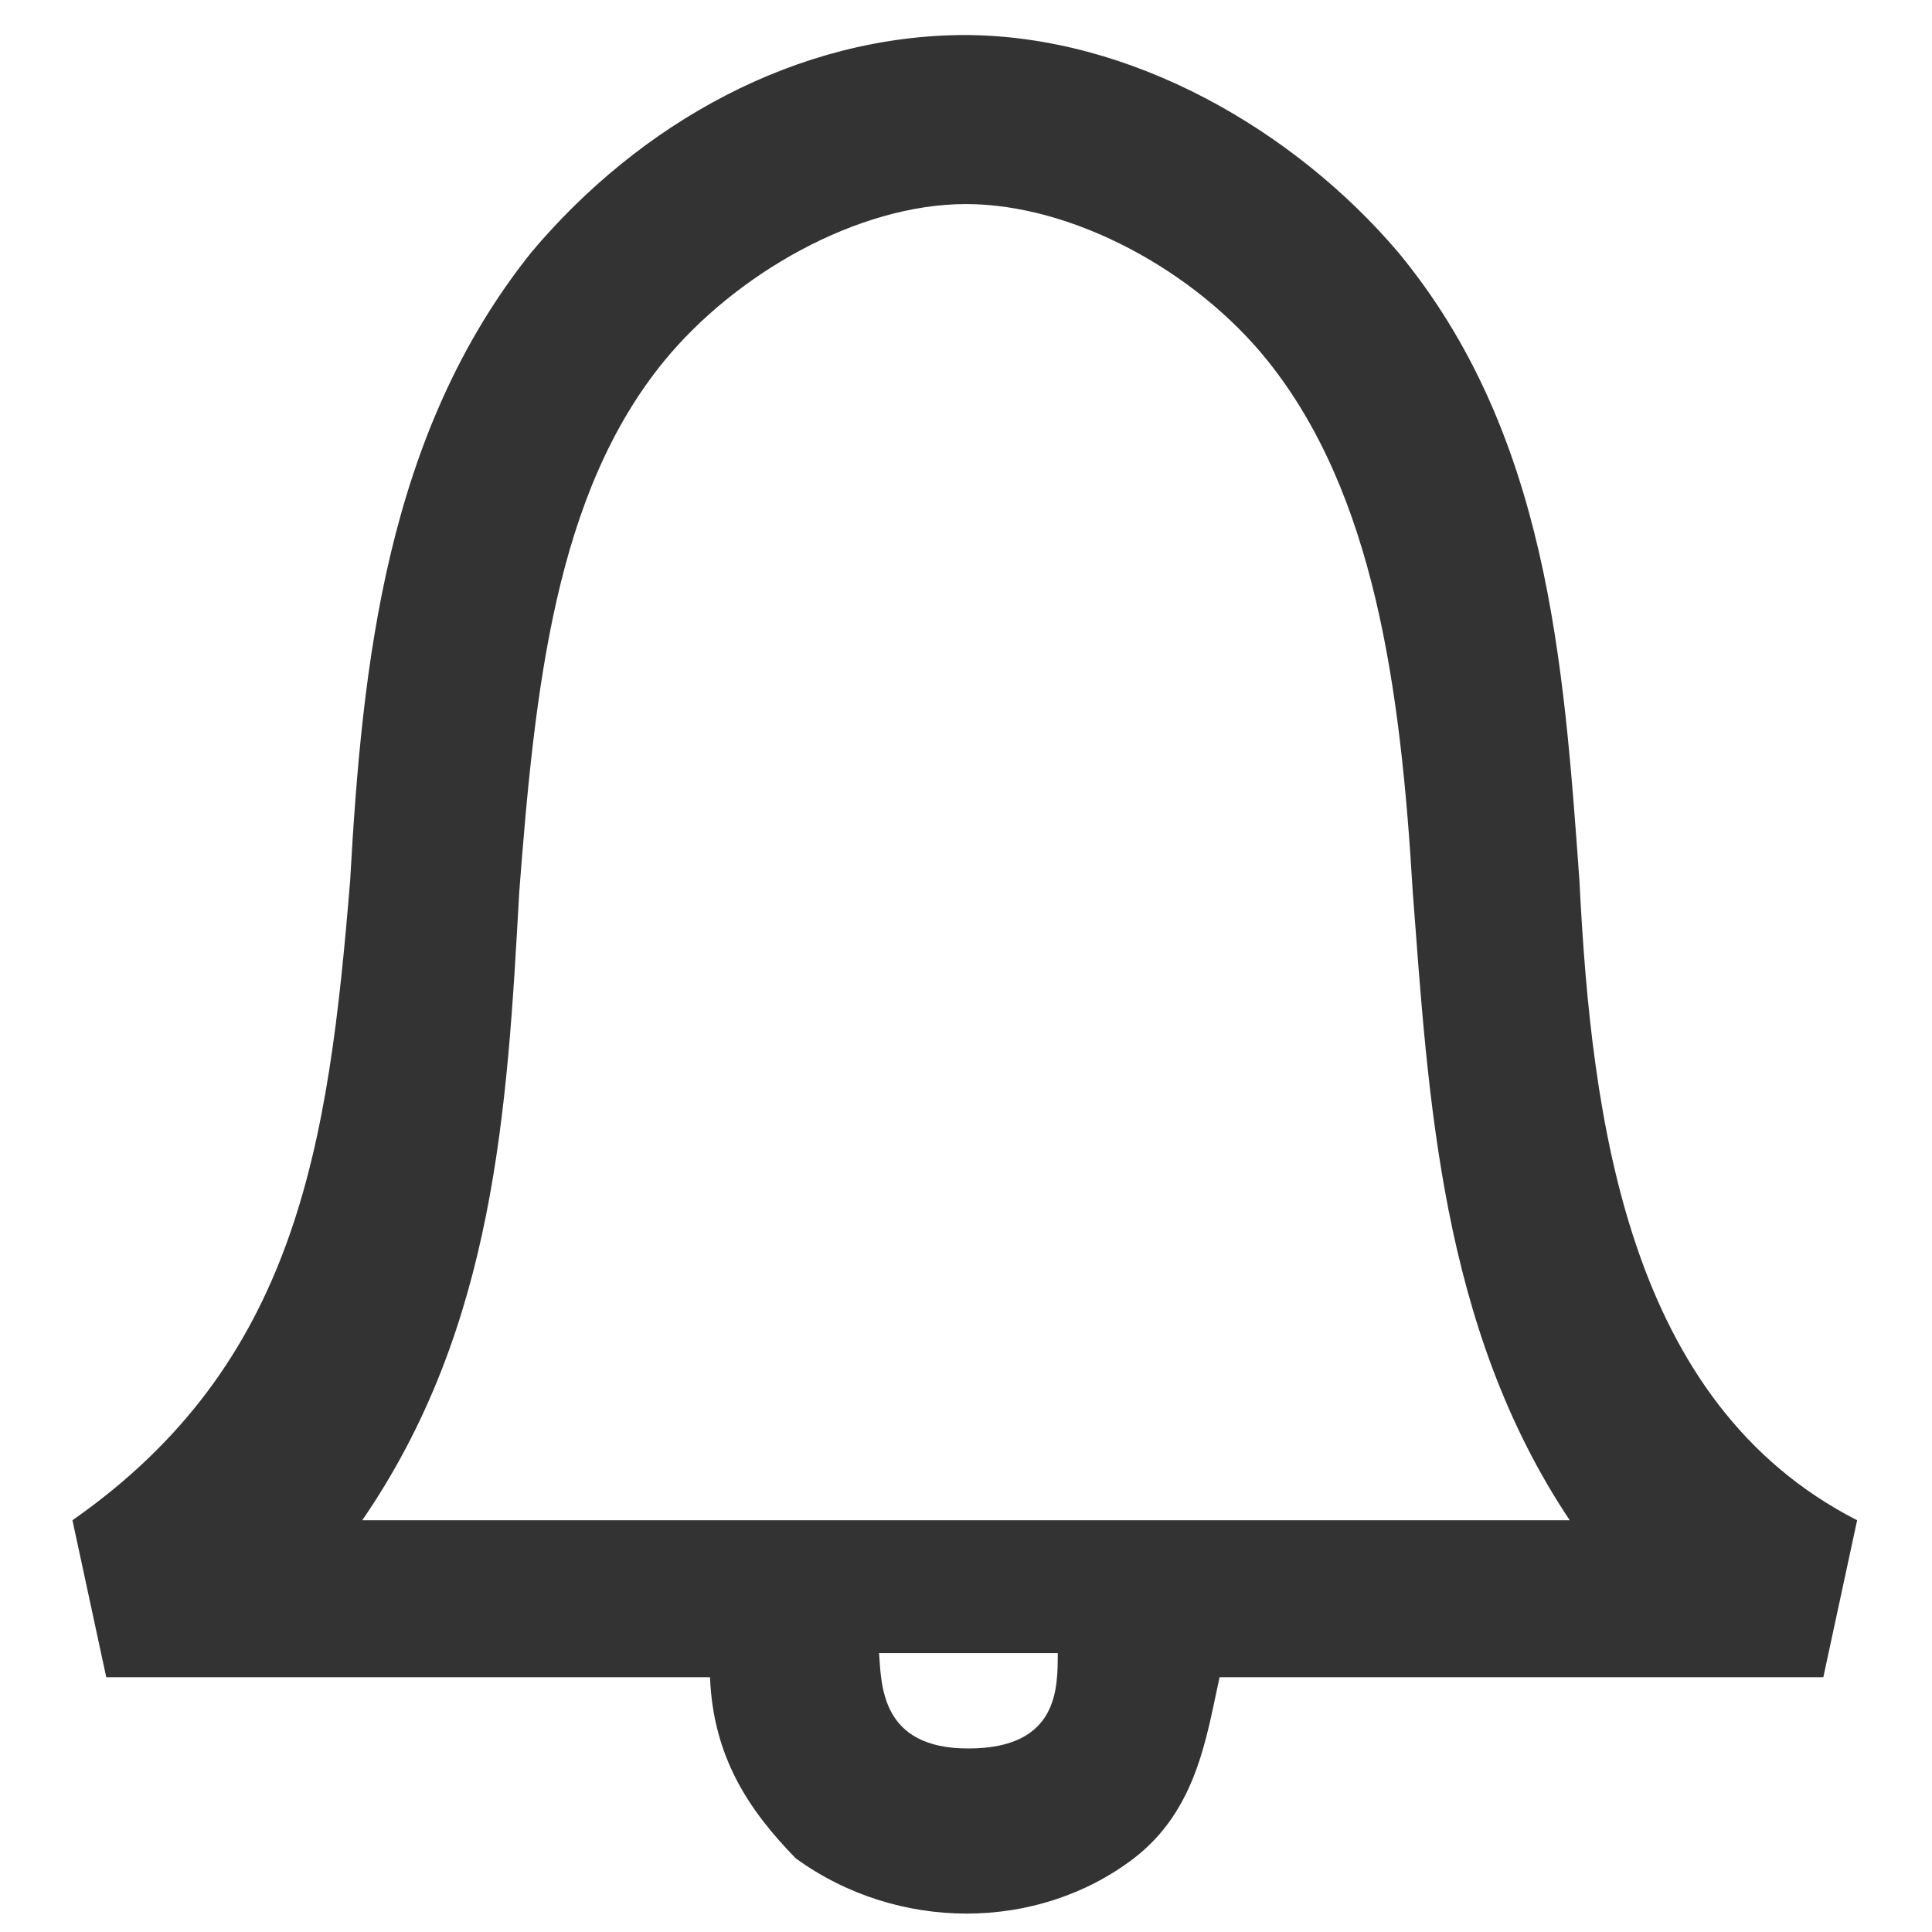 <svg xmlns="http://www.w3.org/2000/svg" width="16" viewBox="0 0 16 16" version="1.1">
   <path class="jp-icon2 jp-icon-selectable" fill="#333333"
      d="m8 0.29c-1.4 0-2.7 0.73-3.6 1.8-1.2 1.5-1.4 3.4-1.5 5.2-0.18 2.2-0.44 4-2.3 5.3l0.28 1.3h5c0.026 0.66 0.32 1.1 0.71 1.5 0.84 0.61 2 0.61 2.8 0 0.52-0.4 0.6-1 0.71-1.5h5l0.28-1.3c-1.9-0.97-2.2-3.3-2.3-5.3-0.13-1.8-0.26-3.7-1.5-5.2-0.85-1-2.2-1.8-3.6-1.8zm0 1.4c0.88 0 1.9 0.55 2.5 1.3 0.88 1.1 1.1 2.7 1.2 4.4 0.13 1.7 0.23 3.6 1.3 5.2h-10c1.1-1.6 1.2-3.4 1.3-5.2 0.13-1.7 0.3-3.3 1.2-4.4 0.59-0.72 1.6-1.3 2.5-1.3zm-0.74 12h1.5c-0.002 0.28 0.015 0.79-0.74 0.79-0.73 0.002-0.72-0.53-0.74-0.79z" />
</svg>

